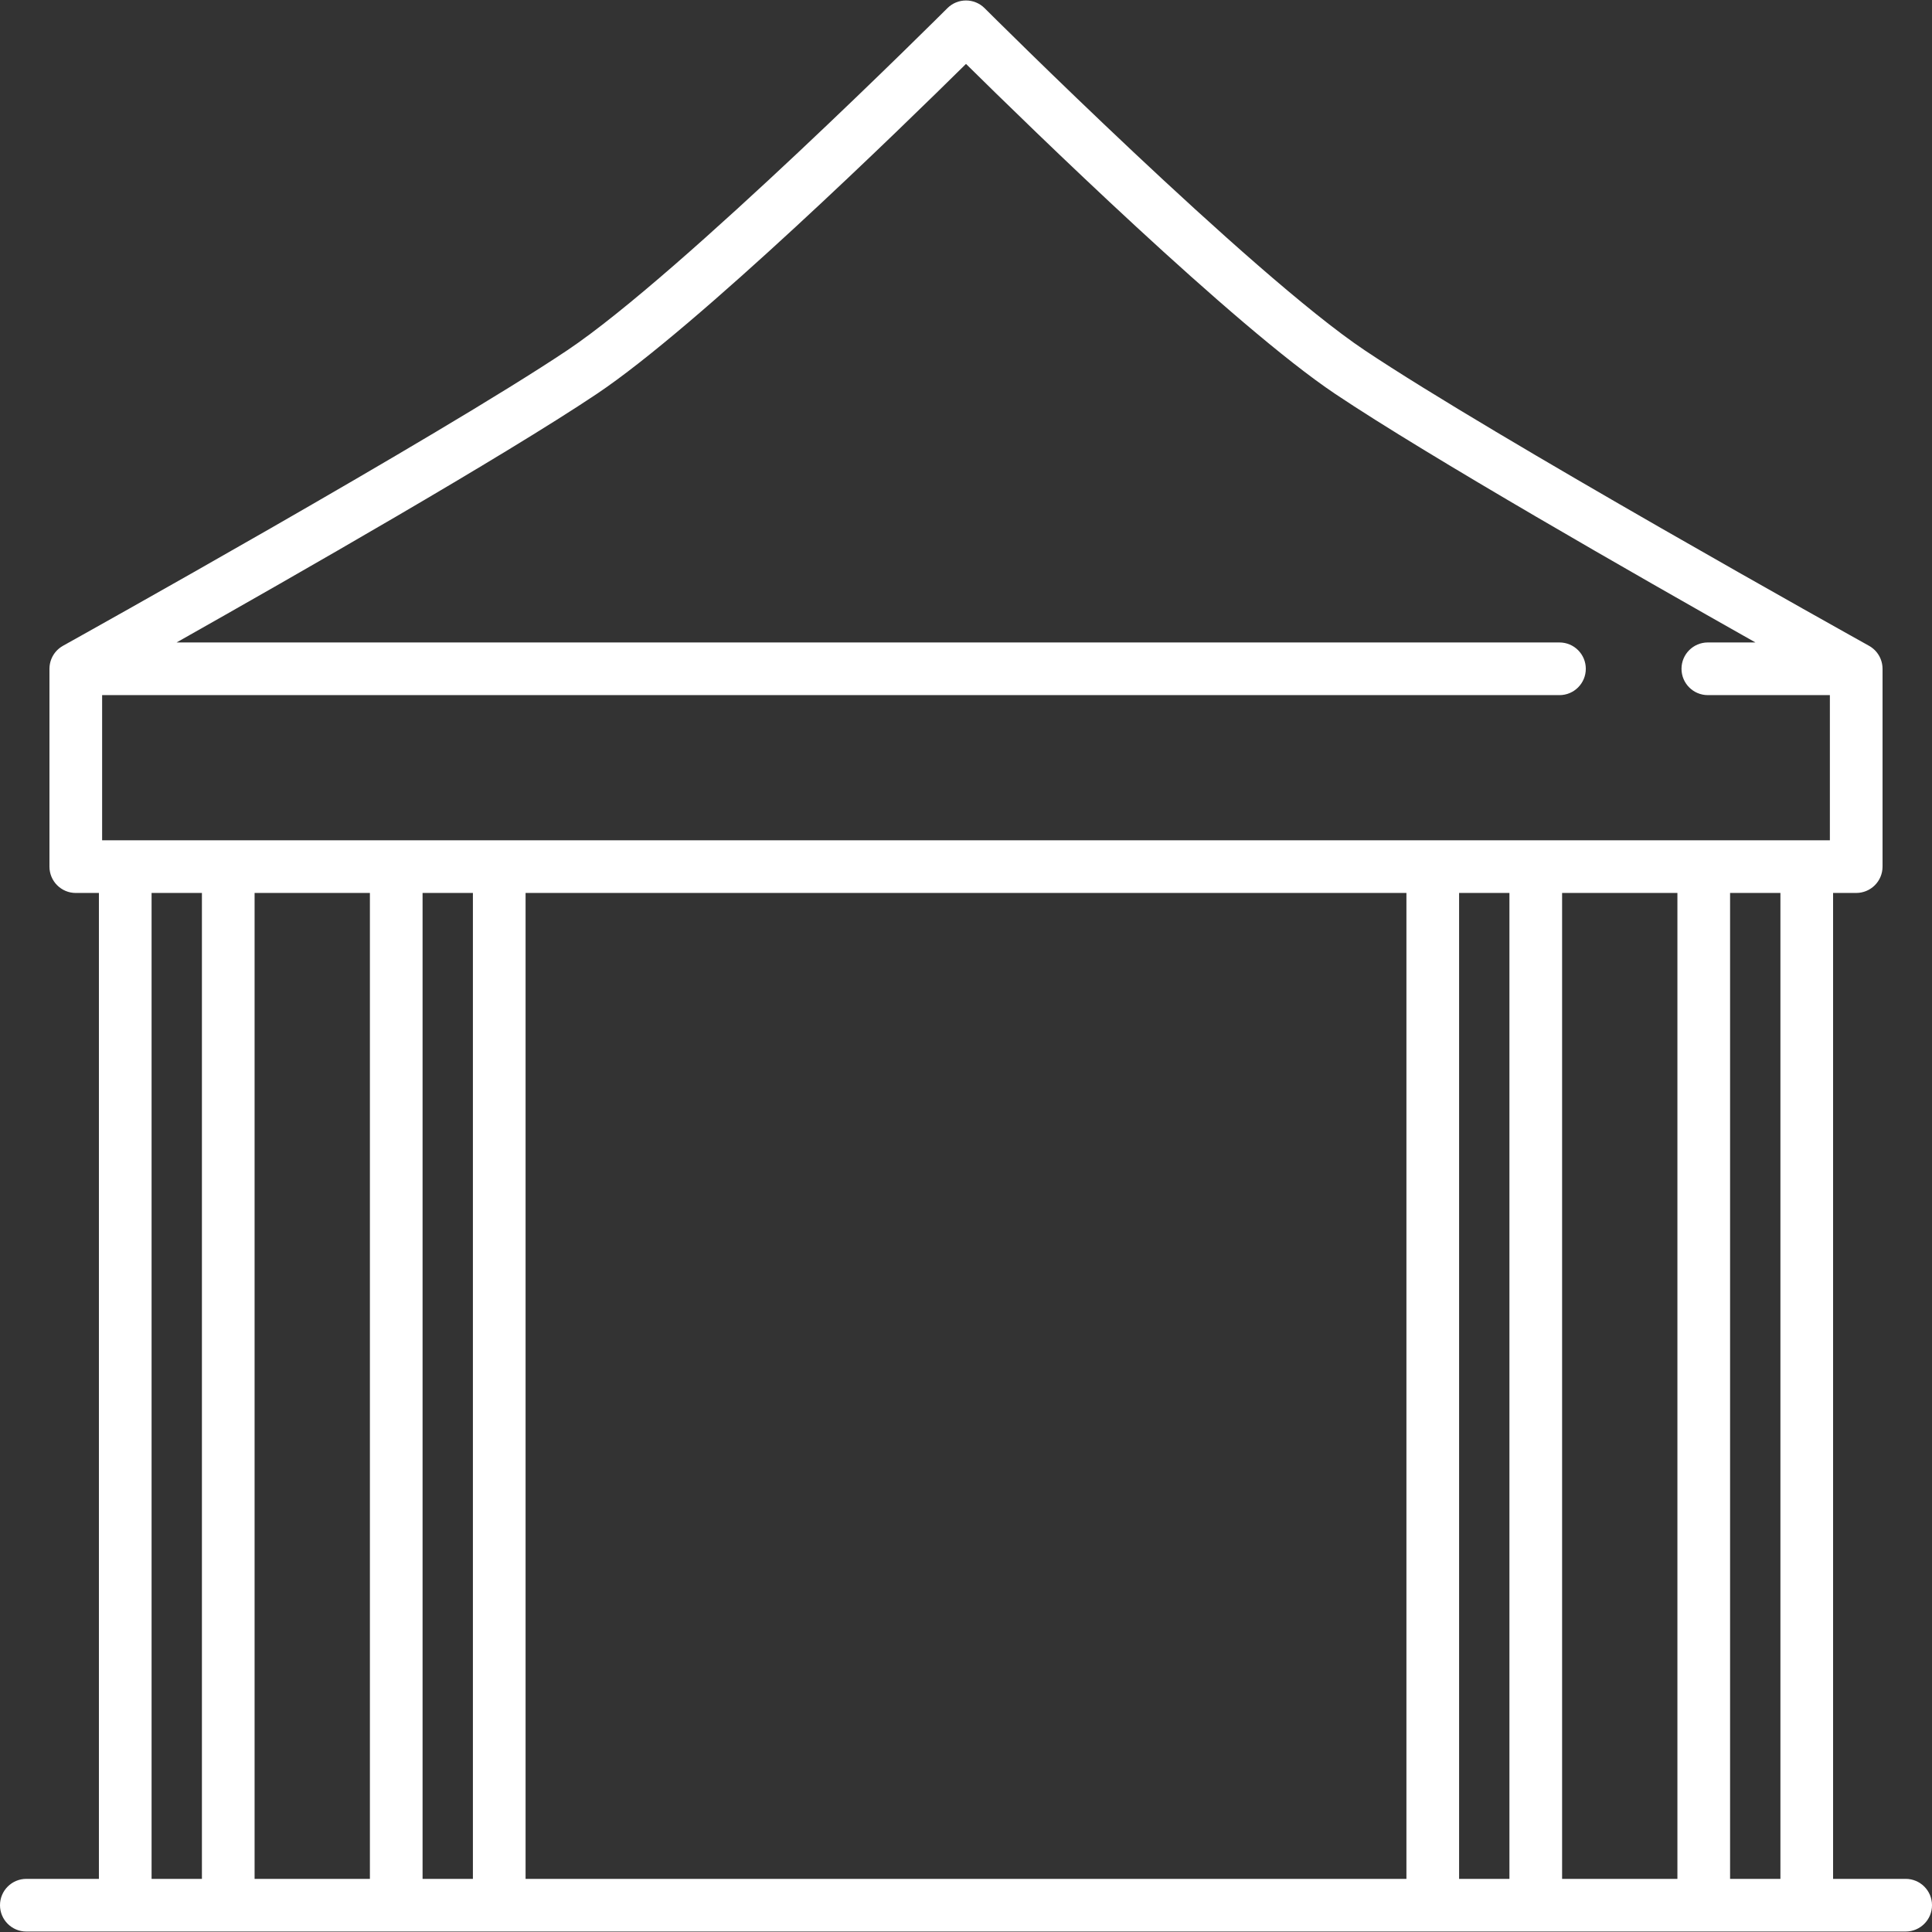 <?xml version="1.0" encoding="iso-8859-1"?>
<!-- Uploaded to: SVG Repo, www.svgrepo.com, Generator: SVG Repo Mixer Tools -->
<!DOCTYPE svg PUBLIC "-//W3C//DTD SVG 1.1//EN" "http://www.w3.org/Graphics/SVG/1.1/DTD/svg11.dtd">
<svg fill="#000000" height="800px" width="800px" version="1.1" id="Capa_1" xmlns="http://www.w3.org/2000/svg" xmlns:xlink="http://www.w3.org/1999/xlink" 
	 viewBox="0 0 550.196 550.196" xml:space="preserve">
<rect x="0" y="0" width="550.196" height="550.196" fill="#333333" stroke="none"/>
<path fill="#ffffff" d="M542.696,535.063h-20.668V254.297h6.584c4.143,0,7.5-3.357,7.5-7.5v-56.243c0-0.01,0-0.02,0-0.029v-0.064
	c0-0.068-0.008-0.134-0.01-0.202c-0.005-0.168-0.009-0.335-0.025-0.502c-0.012-0.124-0.032-0.245-0.05-0.368
	c-0.017-0.115-0.031-0.23-0.052-0.344c-0.028-0.147-0.065-0.291-0.102-0.435c-0.022-0.088-0.042-0.177-0.068-0.264
	c-0.044-0.149-0.096-0.295-0.149-0.44c-0.03-0.082-0.057-0.165-0.09-0.247c-0.055-0.137-0.117-0.27-0.18-0.402
	c-0.042-0.089-0.083-0.179-0.128-0.267c-0.061-0.116-0.127-0.227-0.193-0.339c-0.06-0.101-0.118-0.202-0.182-0.3
	c-0.062-0.094-0.128-0.184-0.193-0.274c-0.078-0.109-0.156-0.217-0.241-0.322c-0.063-0.078-0.131-0.152-0.197-0.228
	c-0.094-0.107-0.187-0.214-0.287-0.316c-0.074-0.075-0.152-0.145-0.229-0.217c-0.098-0.092-0.195-0.185-0.299-0.271
	c-0.102-0.086-0.209-0.164-0.316-0.245c-0.085-0.064-0.168-0.131-0.257-0.192c-0.155-0.107-0.315-0.204-0.478-0.299
	c-0.043-0.025-0.083-0.055-0.127-0.079c-0.006-0.003-0.031-0.017-0.042-0.023c-0.017-0.009-0.033-0.019-0.049-0.027
	c-3.374-1.879-106.794-59.512-143.564-84.132c-32.289-21.62-107.447-96.64-108.202-97.395c-2.93-2.928-7.677-2.928-10.606,0
	c-0.755,0.755-75.904,75.769-108.201,97.394c-36.773,24.622-140.222,82.271-143.567,84.133c-0.016,0.008-0.031,0.017-0.046,0.026
	c-0.012,0.007-0.038,0.021-0.044,0.024c-0.047,0.026-0.088,0.057-0.134,0.084c-0.159,0.093-0.317,0.188-0.469,0.292
	c-0.093,0.063-0.179,0.133-0.268,0.2c-0.103,0.078-0.206,0.153-0.305,0.236c-0.108,0.09-0.208,0.186-0.309,0.281
	c-0.073,0.069-0.148,0.135-0.218,0.207c-0.104,0.105-0.2,0.216-0.297,0.327c-0.063,0.072-0.127,0.142-0.187,0.216
	c-0.088,0.109-0.169,0.222-0.251,0.335c-0.062,0.086-0.125,0.171-0.183,0.26c-0.068,0.104-0.13,0.209-0.192,0.316
	c-0.063,0.106-0.126,0.212-0.183,0.322c-0.049,0.094-0.093,0.19-0.138,0.287c-0.059,0.126-0.119,0.252-0.171,0.382
	c-0.036,0.089-0.066,0.179-0.098,0.269c-0.05,0.139-0.099,0.277-0.141,0.419c-0.028,0.095-0.05,0.192-0.074,0.288
	c-0.034,0.136-0.07,0.272-0.096,0.411c-0.024,0.123-0.039,0.247-0.057,0.372c-0.016,0.113-0.035,0.226-0.046,0.341
	c-0.017,0.177-0.023,0.355-0.027,0.533c-0.001,0.059-0.009,0.116-0.009,0.175v0.057c0,0.014,0,0.028,0,0.042v56.238
	c0,4.143,3.358,7.5,7.5,7.5h6.584v280.767H7.5c-4.142,0-7.5,3.357-7.5,7.5s3.358,7.5,7.5,7.5h28.168h29.334h47.838h29.334h265.849
	h29.334h47.838h29.334h28.168c4.143,0,7.5-3.357,7.5-7.5S546.839,535.063,542.696,535.063z M169.94,112.187
	c28.741-19.245,87.152-76.204,105.158-93.987c18.005,17.783,76.419,74.743,105.16,93.988c26.655,17.847,85.763,51.64,119.659,70.771
	h-13.557c-4.143,0-7.5,3.357-7.5,7.5s3.357,7.5,7.5,7.5h34.753v41.337h-6.584h-29.334h-47.838h-29.334H142.174H112.84H65.002H35.668
	h-6.584V197.96h415.023c4.143,0,7.5-3.357,7.5-7.5s-3.357-7.5-7.5-7.5H50.279C84.175,163.828,143.286,130.034,169.94,112.187z
	 M477.694,254.297v280.767h-32.838V254.297H477.694z M400.522,254.297v280.767H149.674V254.297H400.522z M105.34,254.297v280.767
	H72.502V254.297H105.34z M43.168,535.063V254.297h14.334v280.767H43.168z M120.34,535.063V254.297h14.334v280.767H120.34z
	 M415.522,535.063V254.297h14.334v280.767H415.522z M492.694,535.063V254.297h14.334v280.767H492.694z"/>
</svg>